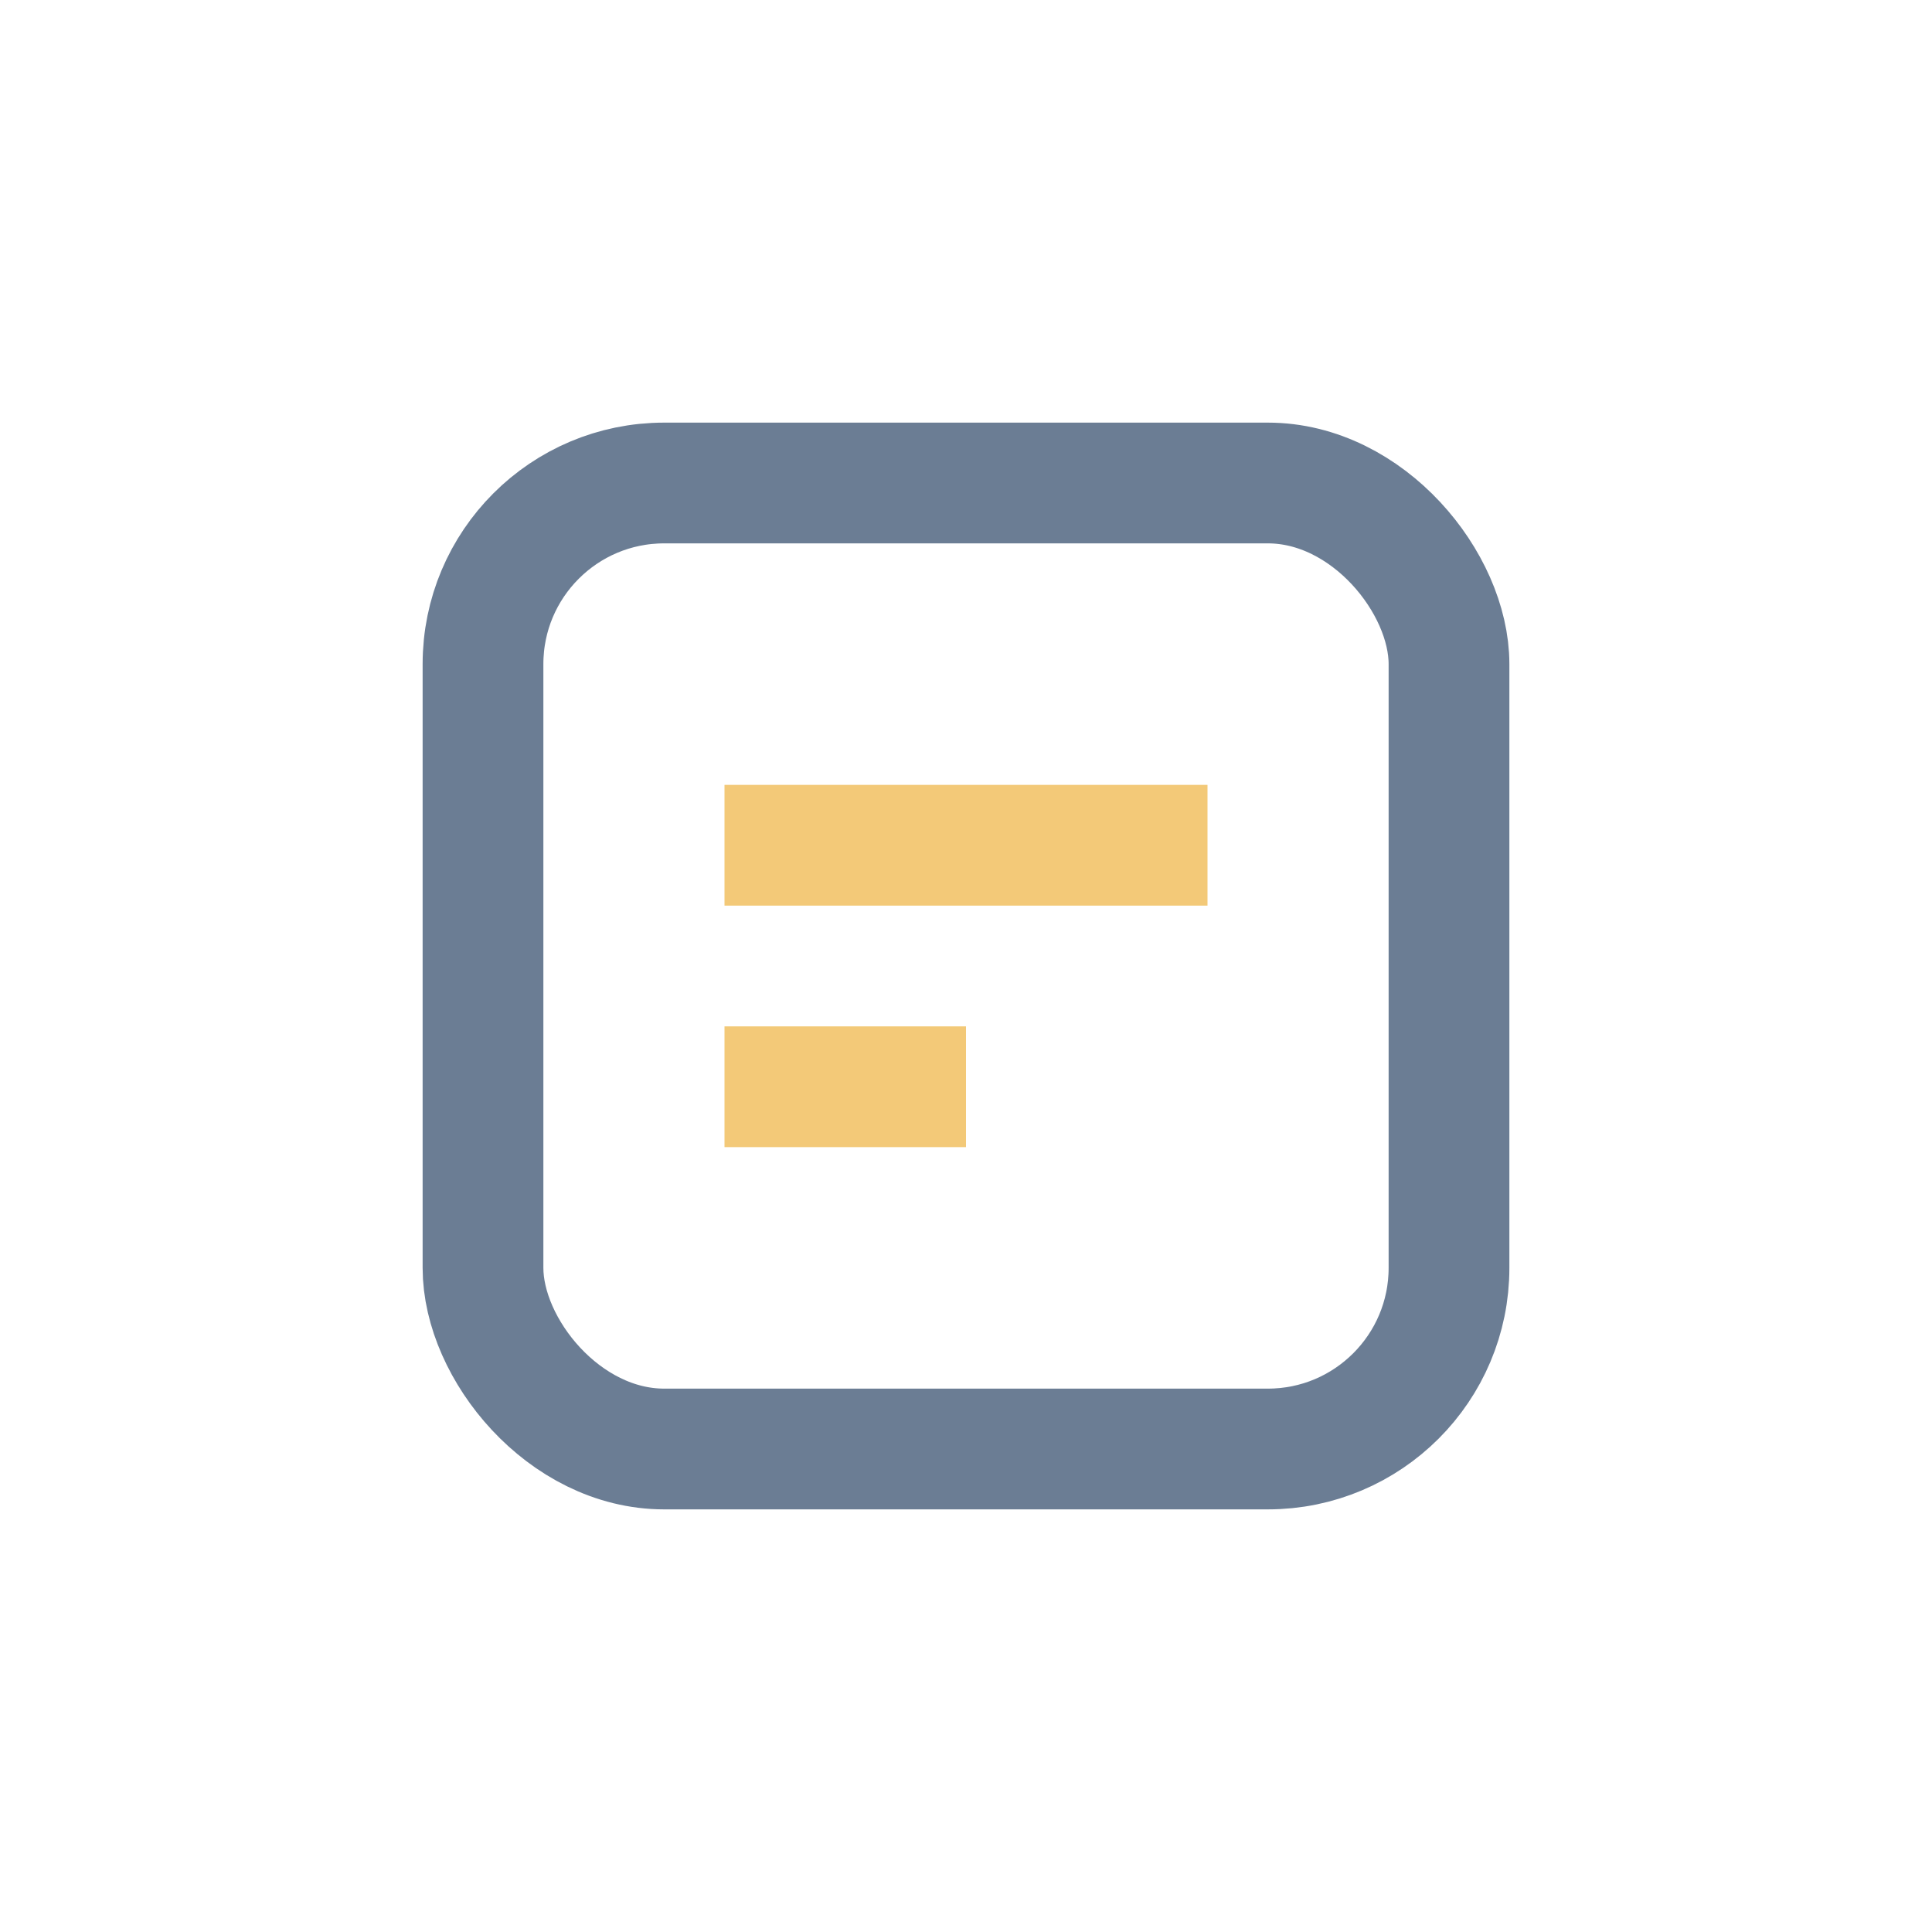 <?xml version="1.0" encoding="UTF-8"?>
<svg xmlns="http://www.w3.org/2000/svg" width="32" height="32" viewBox="0 0 32 32"><rect x="8" y="8" width="16" height="16" rx="3" fill="none" stroke="#6B7D94" stroke-width="2"/><path d="M12 14h8M12 18h4" stroke="#F3C978" stroke-width="2"/></svg>
